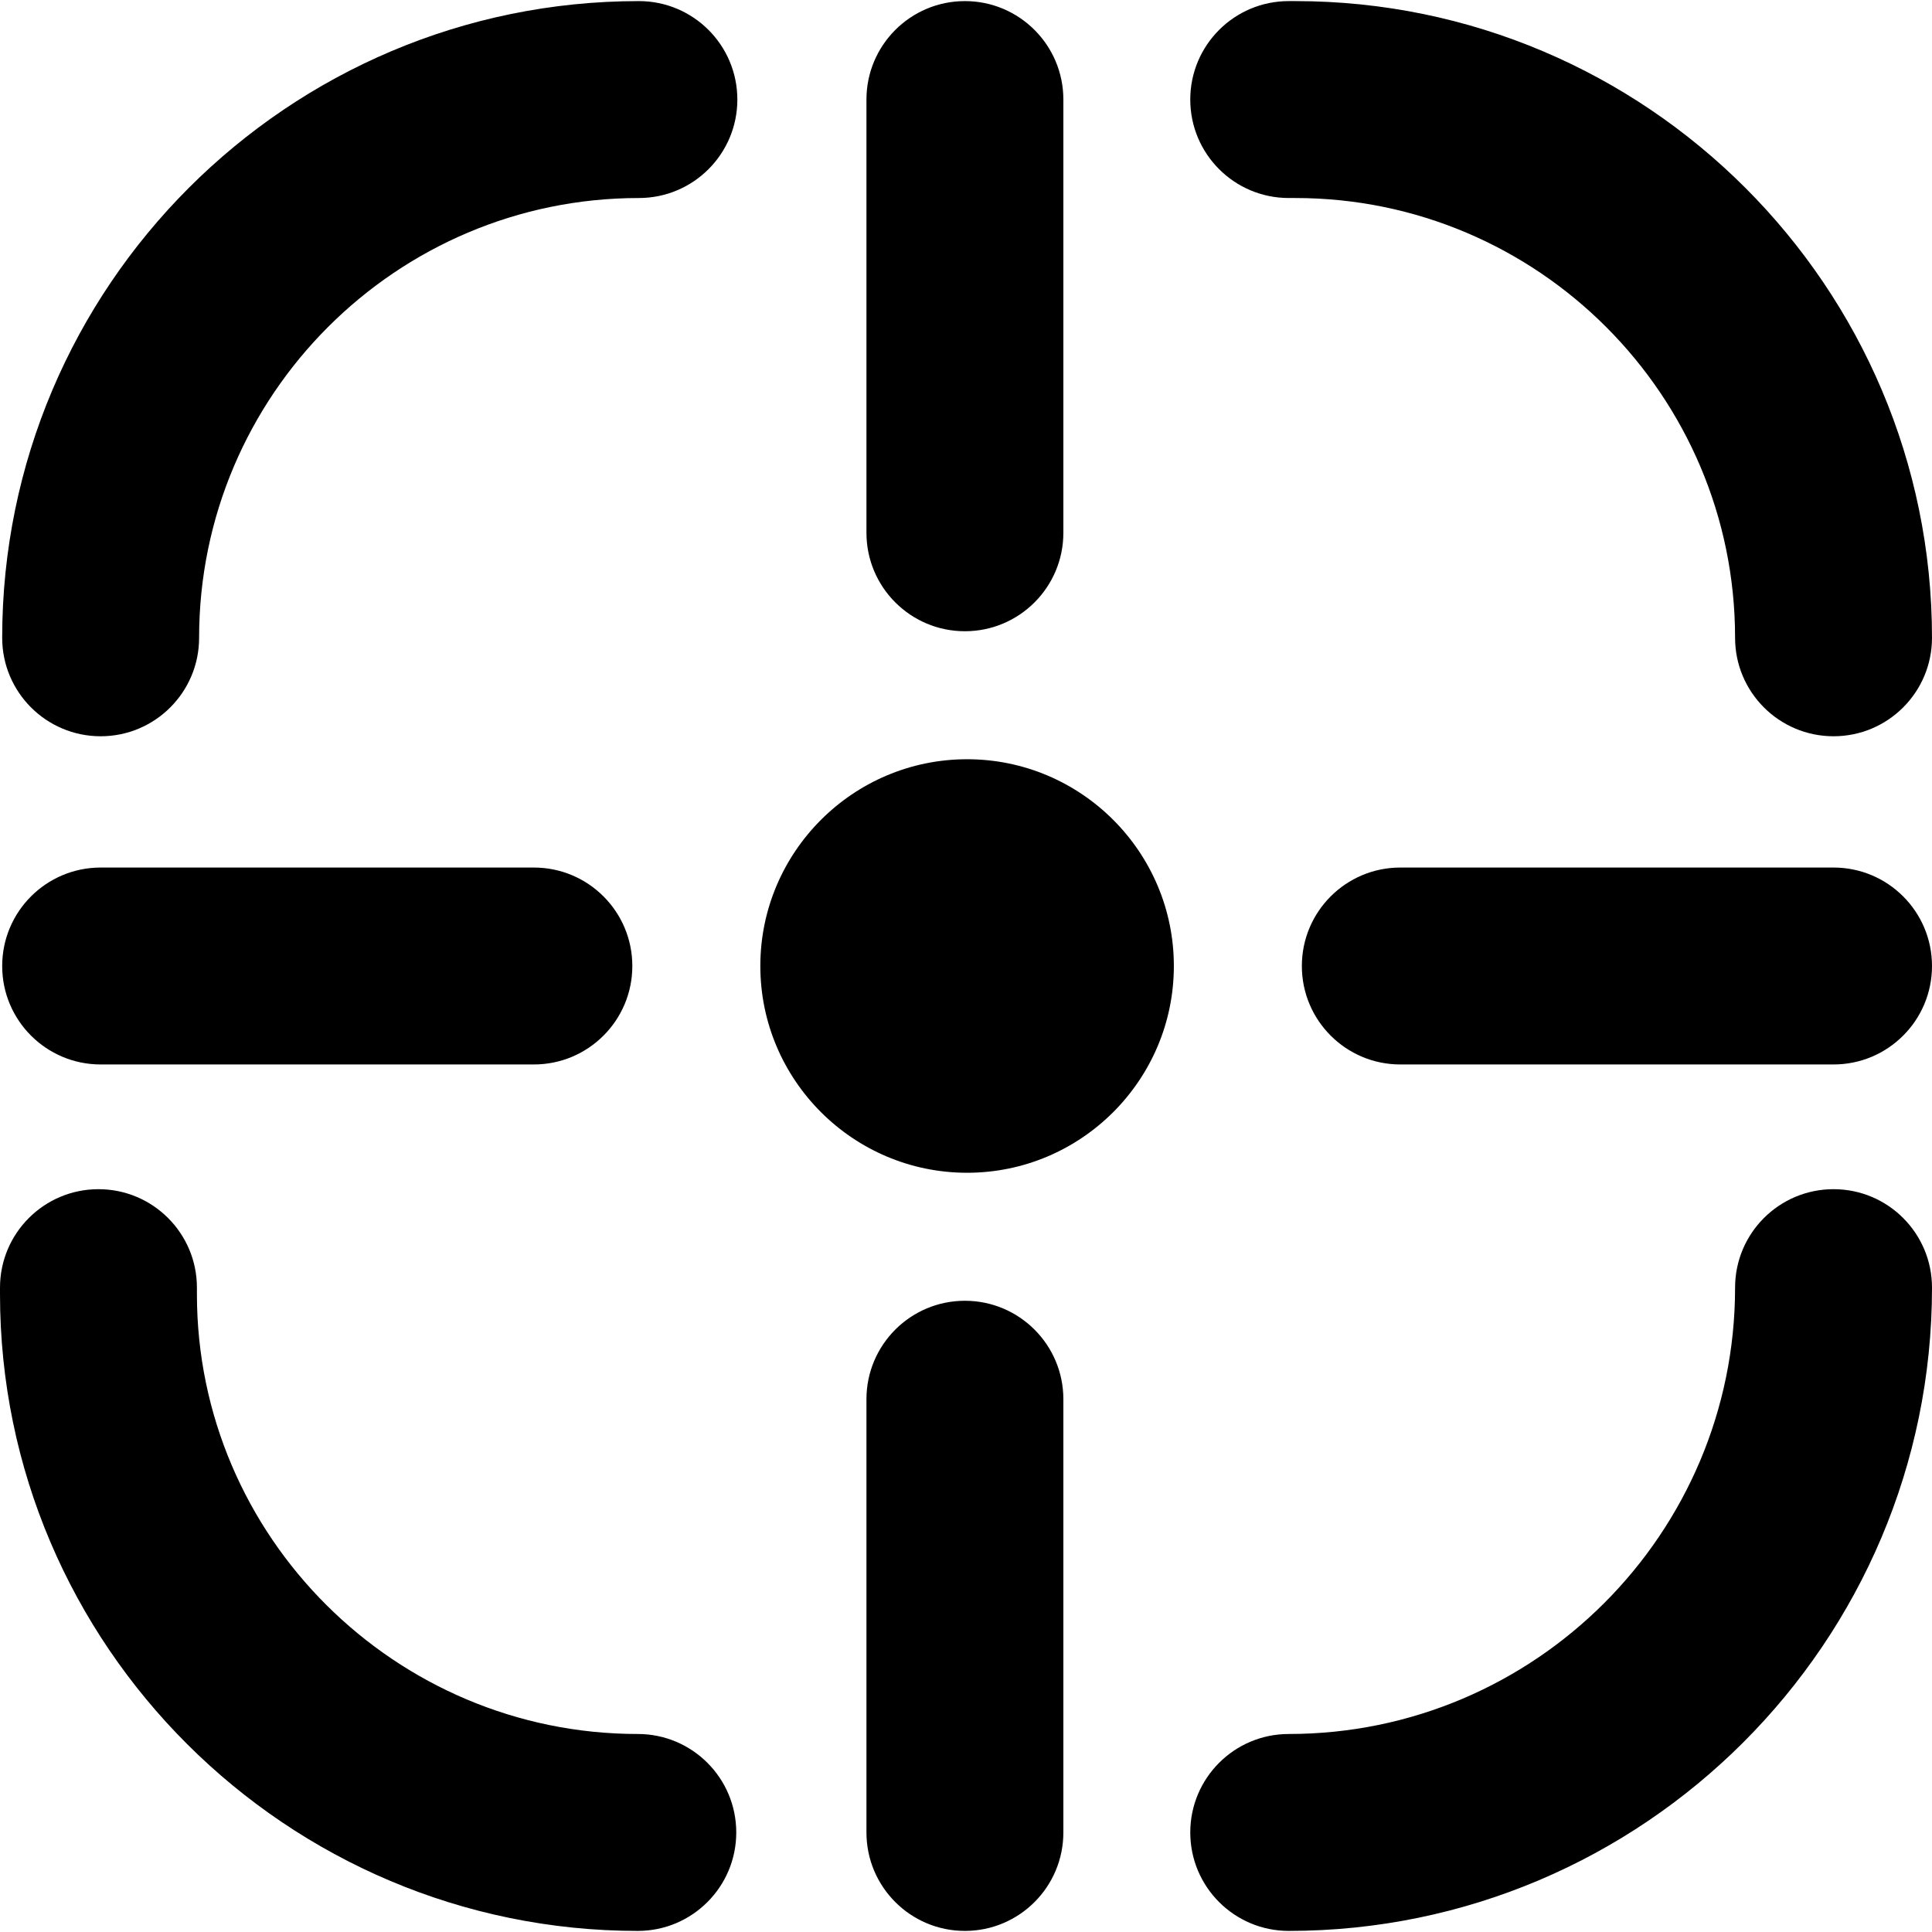 <?xml version="1.0" encoding="iso-8859-1"?>
<!-- Uploaded to: SVG Repo, www.svgrepo.com, Generator: SVG Repo Mixer Tools -->
<!DOCTYPE svg PUBLIC "-//W3C//DTD SVG 1.1//EN" "http://www.w3.org/Graphics/SVG/1.1/DTD/svg11.dtd">
<svg fill="#000000" height="800px" width="800px" version="1.1" id="Capa_1" xmlns="http://www.w3.org/2000/svg" xmlns:xlink="http://www.w3.org/1999/xlink" 
	 viewBox="0 0 294.333 294.333" xml:space="preserve">
<path d="M178.833,147.167c0,17.369-14.131,31.5-31.5,31.5s-31.5-14.131-31.5-31.5s14.131-31.5,31.5-31.5
	S178.833,129.797,178.833,147.167z M147,96.167c8.284,0,15-6.716,15-15v-66c0-8.284-6.716-15-15-15s-15,6.716-15,15v66
	C132,89.451,138.716,96.167,147,96.167z M147,198.167c-8.284,0-15,6.716-15,15v66c0,8.284,6.716,15,15,15s15-6.716,15-15v-66
	C162,204.882,155.284,198.167,147,198.167z M279.333,132.167h-66c-8.284,0-15,6.716-15,15s6.716,15,15,15h66c8.284,0,15-6.716,15-15
	S287.617,132.167,279.333,132.167z M15.333,162.167h66c8.284,0,15-6.716,15-15s-6.716-15-15-15h-66c-8.284,0-15,6.716-15,15
	S7.049,162.167,15.333,162.167z M97.166,264.167c-36.944,0-67.166-30.056-67.166-67v-1c0-8.284-6.716-15-15-15s-15,6.716-15,15v1
	c0,53.486,43.68,97,97.166,97c8.284,0,15-6.716,15-15S105.451,264.167,97.166,264.167z M97.333,0.167c-53.486,0-97,43.514-97,97
	c0,8.284,6.716,15,15,15s15-6.716,15-15c0-36.944,30.056-67,67-67c8.284,0,15-6.716,15-15S105.617,0.167,97.333,0.167z
	 M196.333,30.167h1c36.944,0,67,30.056,67,67c0,8.284,6.716,15,15,15s15-6.716,15-15c0-53.486-43.514-97-97-97h-1
	c-8.284,0-15,6.716-15,15S188.049,30.167,196.333,30.167z M279.333,181.167c-8.284,0-15,6.716-15,15c0,37.495-30.505,68-68,68
	c-8.284,0-15,6.716-15,15s6.716,15,15,15c54.037,0,98-43.963,98-98C294.333,187.882,287.617,181.167,279.333,181.167z"/>
</svg>